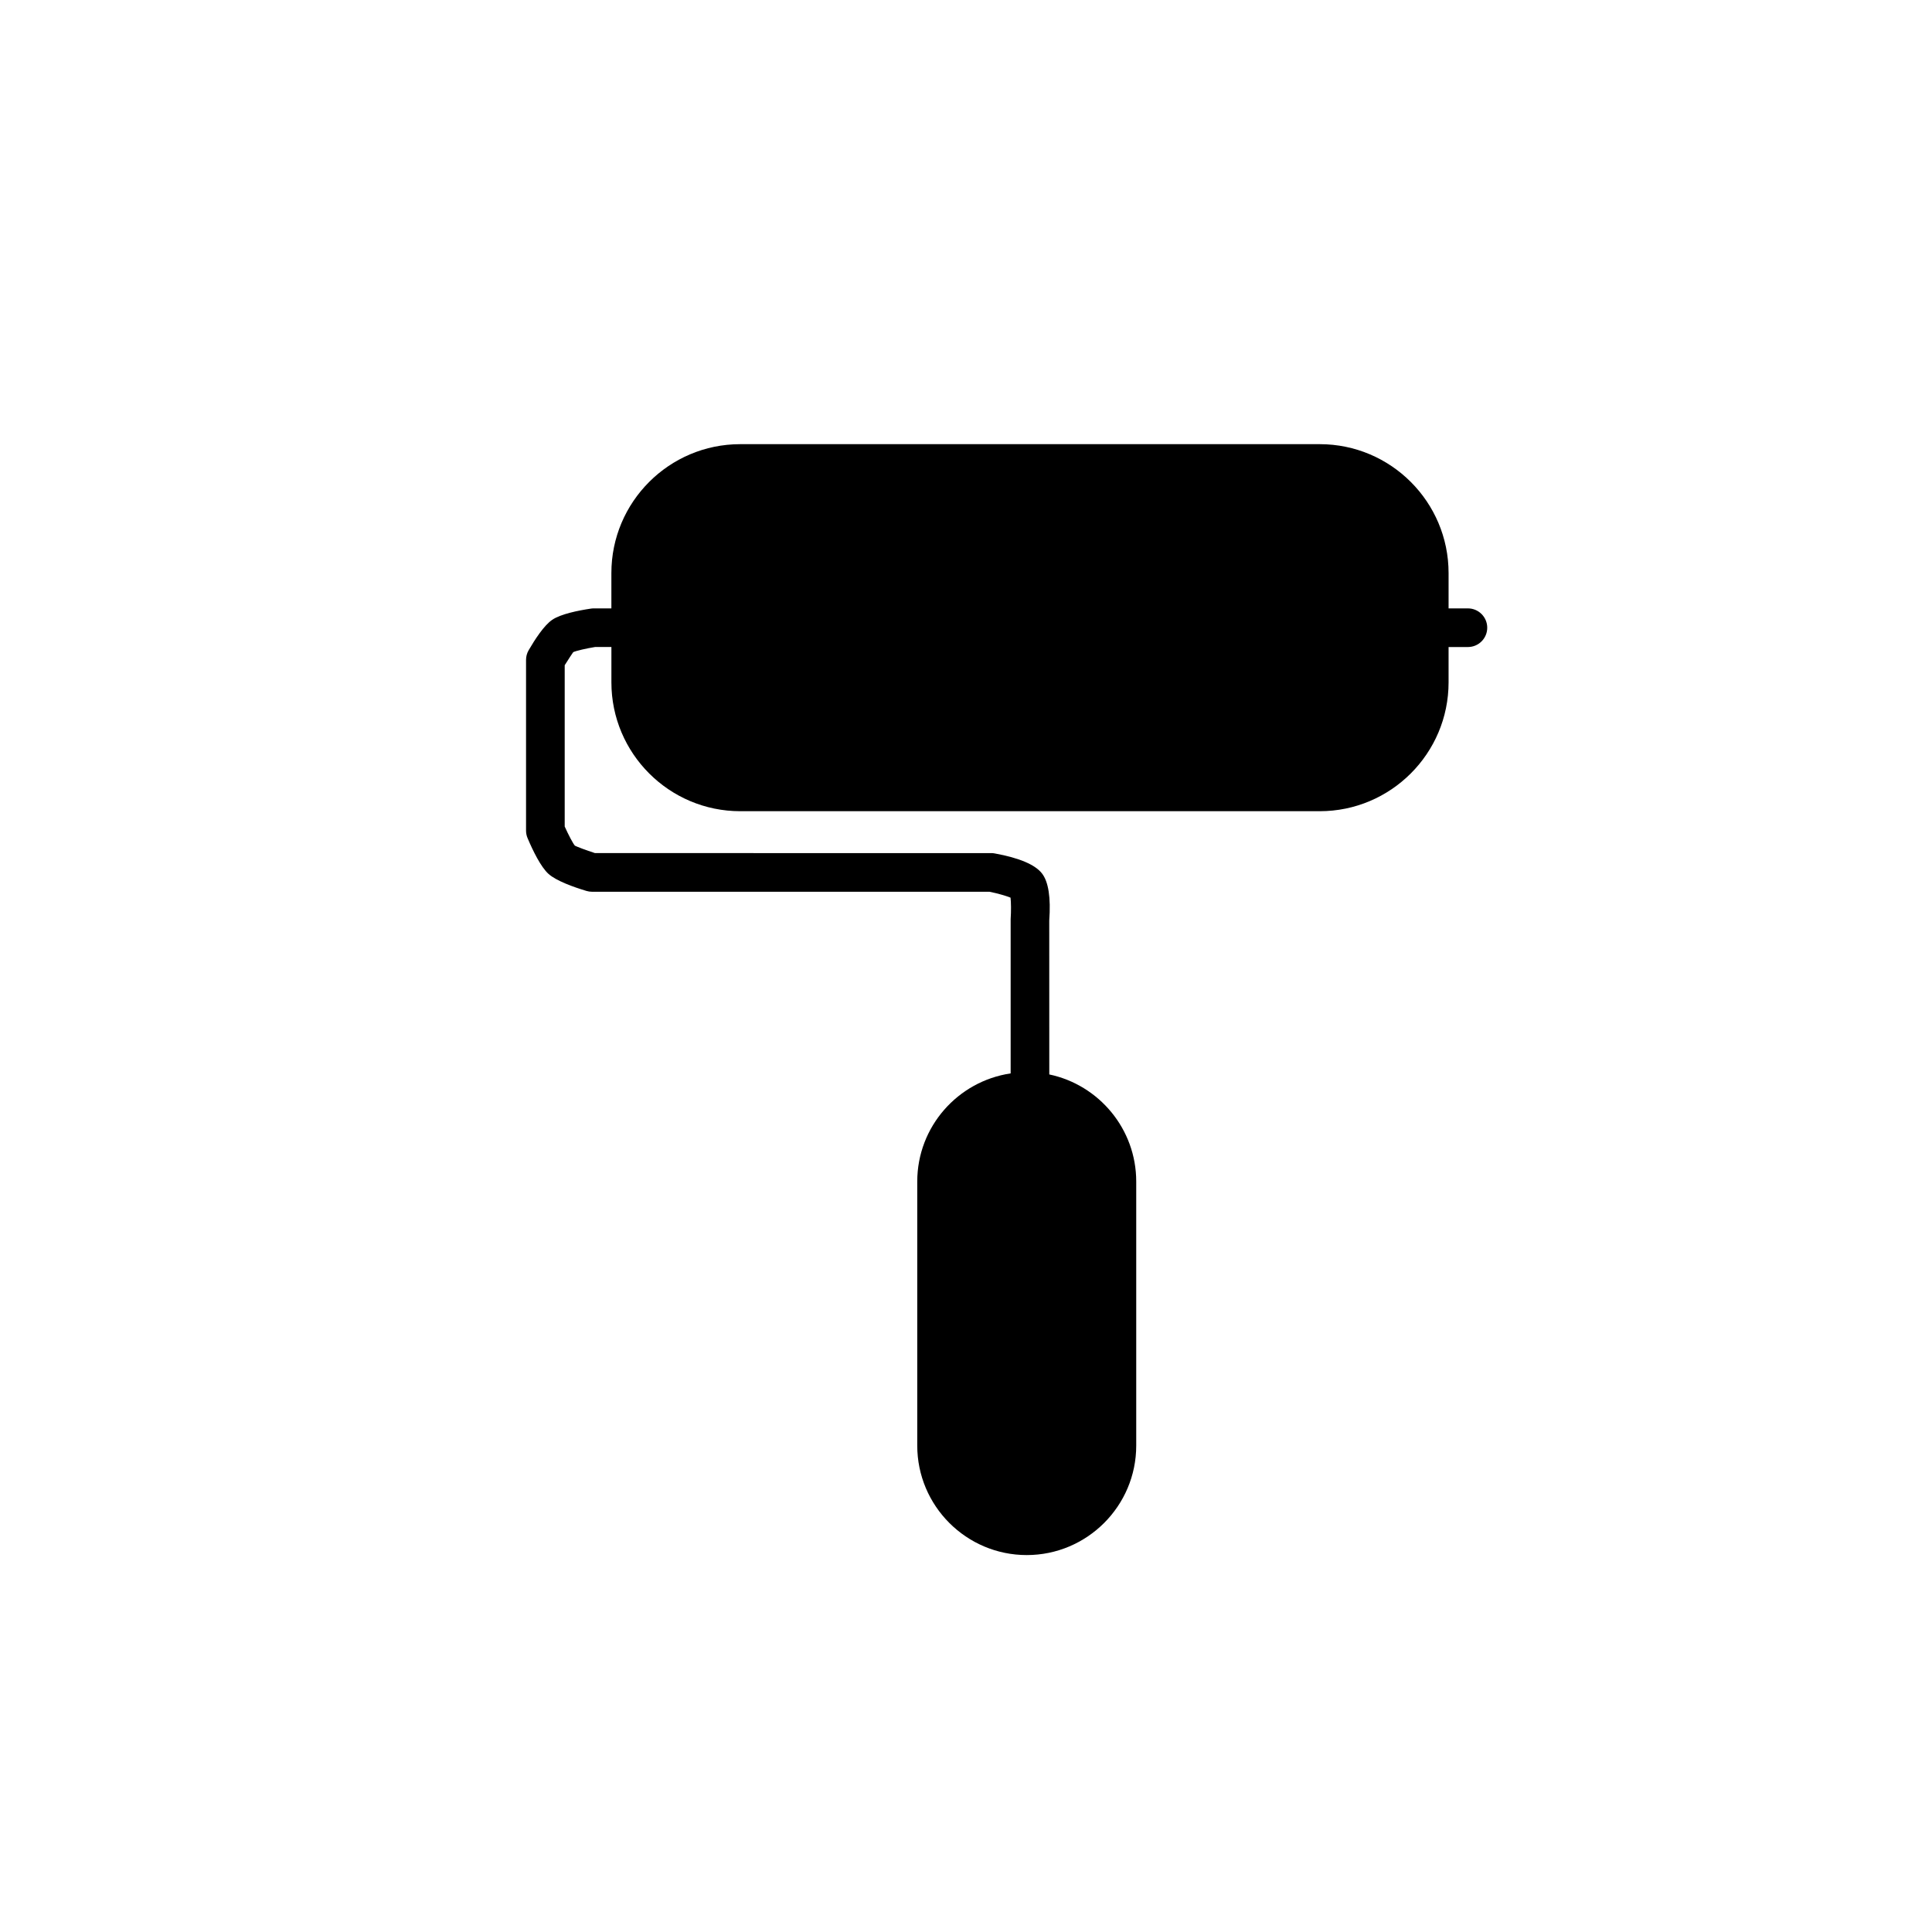 <?xml version="1.0" encoding="utf-8"?>
<!-- Generator: Adobe Illustrator 16.0.0, SVG Export Plug-In . SVG Version: 6.00 Build 0)  -->
<!DOCTYPE svg PUBLIC "-//W3C//DTD SVG 1.1//EN" "http://www.w3.org/Graphics/SVG/1.1/DTD/svg11.dtd">
<svg version="1.1" id="Layer_1" xmlns="http://www.w3.org/2000/svg" xmlns:xlink="http://www.w3.org/1999/xlink" x="0px" y="0px"
	 width="100px" height="100px" viewBox="0 0 100 100" enable-background="new 0 0 100 100" xml:space="preserve">
<path d="M75.979,31.49h-1.001v-1.83c0-3.678-2.991-6.67-6.669-6.67H38.314c-3.678,0-6.669,2.992-6.669,6.67v1.83h-0.917
	c-0.05,0-0.099,0.005-0.147,0.012c-0.672,0.101-1.563,0.282-1.998,0.579c-0.422,0.286-0.896,1.016-1.221,1.576
	c-0.088,0.152-0.134,0.324-0.134,0.5v8.833c0,0.134,0.026,0.267,0.079,0.391c0.273,0.647,0.686,1.495,1.086,1.854
	c0.402,0.359,1.289,0.678,1.963,0.88c0.094,0.028,0.191,0.042,0.289,0.042h20.572c0.398,0.08,0.847,0.206,1.088,0.305
	c0.029,0.249,0.034,0.691,0.006,1.112v7.985c-2.73,0.404-4.834,2.757-4.834,5.598v13.667c0,3.124,2.543,5.666,5.667,5.666
	c3.125,0,5.667-2.542,5.667-5.666V61.157c0-2.725-1.934-5.005-4.5-5.544l-0.002-7.966c0.086-1.185-0.04-2.004-0.375-2.436
	c-0.353-0.456-1.175-0.806-2.443-1.037c-0.059-0.012-0.119-0.018-0.18-0.018H30.796c-0.468-0.148-0.962-0.341-1.041-0.385
	c-0.098-0.114-0.332-0.557-0.526-0.99v-8.349c0.2-0.325,0.411-0.634,0.441-0.677c0.14-0.068,0.667-0.191,1.136-0.267h0.84v1.831
	c0,3.678,2.991,6.669,6.669,6.669h29.994c3.678,0,6.669-2.991,6.669-6.669V33.49h1.001c0.552,0,1-0.447,1-1
	C76.979,31.938,76.53,31.49,75.979,31.49z"/>
</svg>
